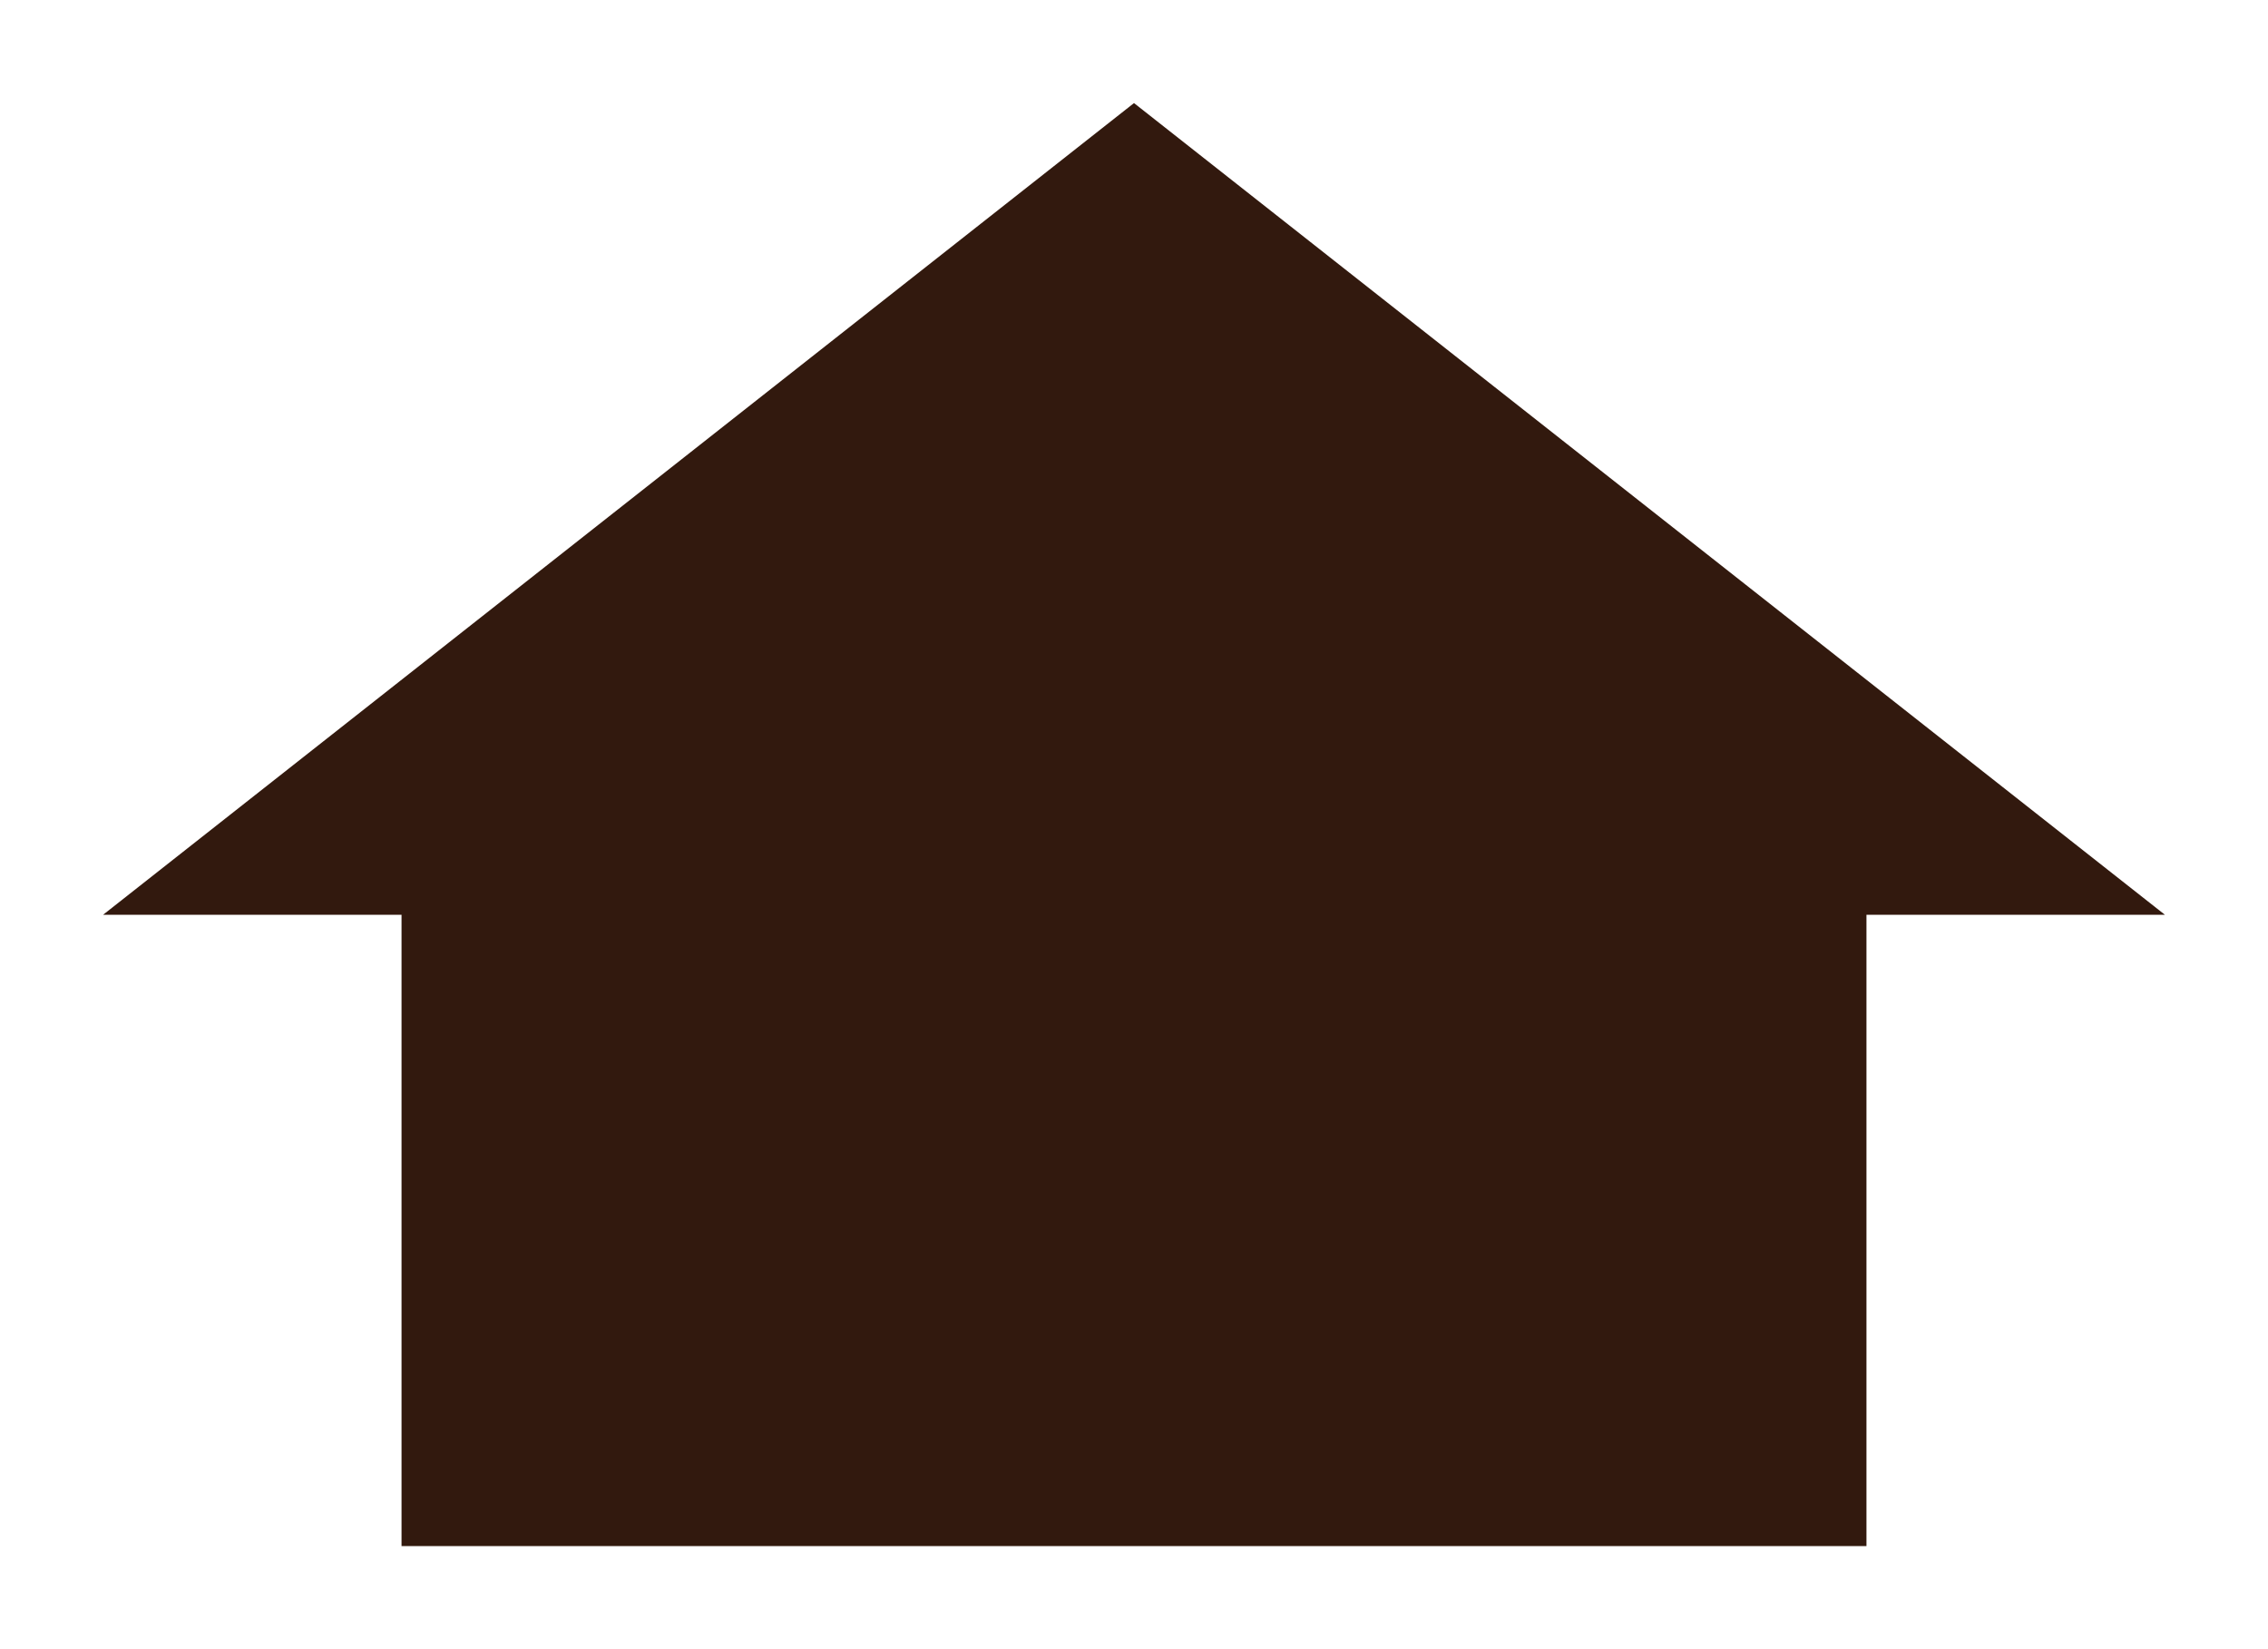 <svg width="22" height="16" viewBox="0 0 22 16" fill="none" xmlns="http://www.w3.org/2000/svg">
<mask id="mask0_20_11280" style="mask-type:alpha" maskUnits="userSpaceOnUse" x="0" y="0" width="22" height="16">
<rect width="22" height="16" fill="#D9D9D9"/>
</mask>
<g mask="url(#mask0_20_11280)">
<path d="M18.105 15H3.895V8.875H1L11 1L21 8.875H18.105V15Z" fill="#32190E"/>
</g>
</svg>
